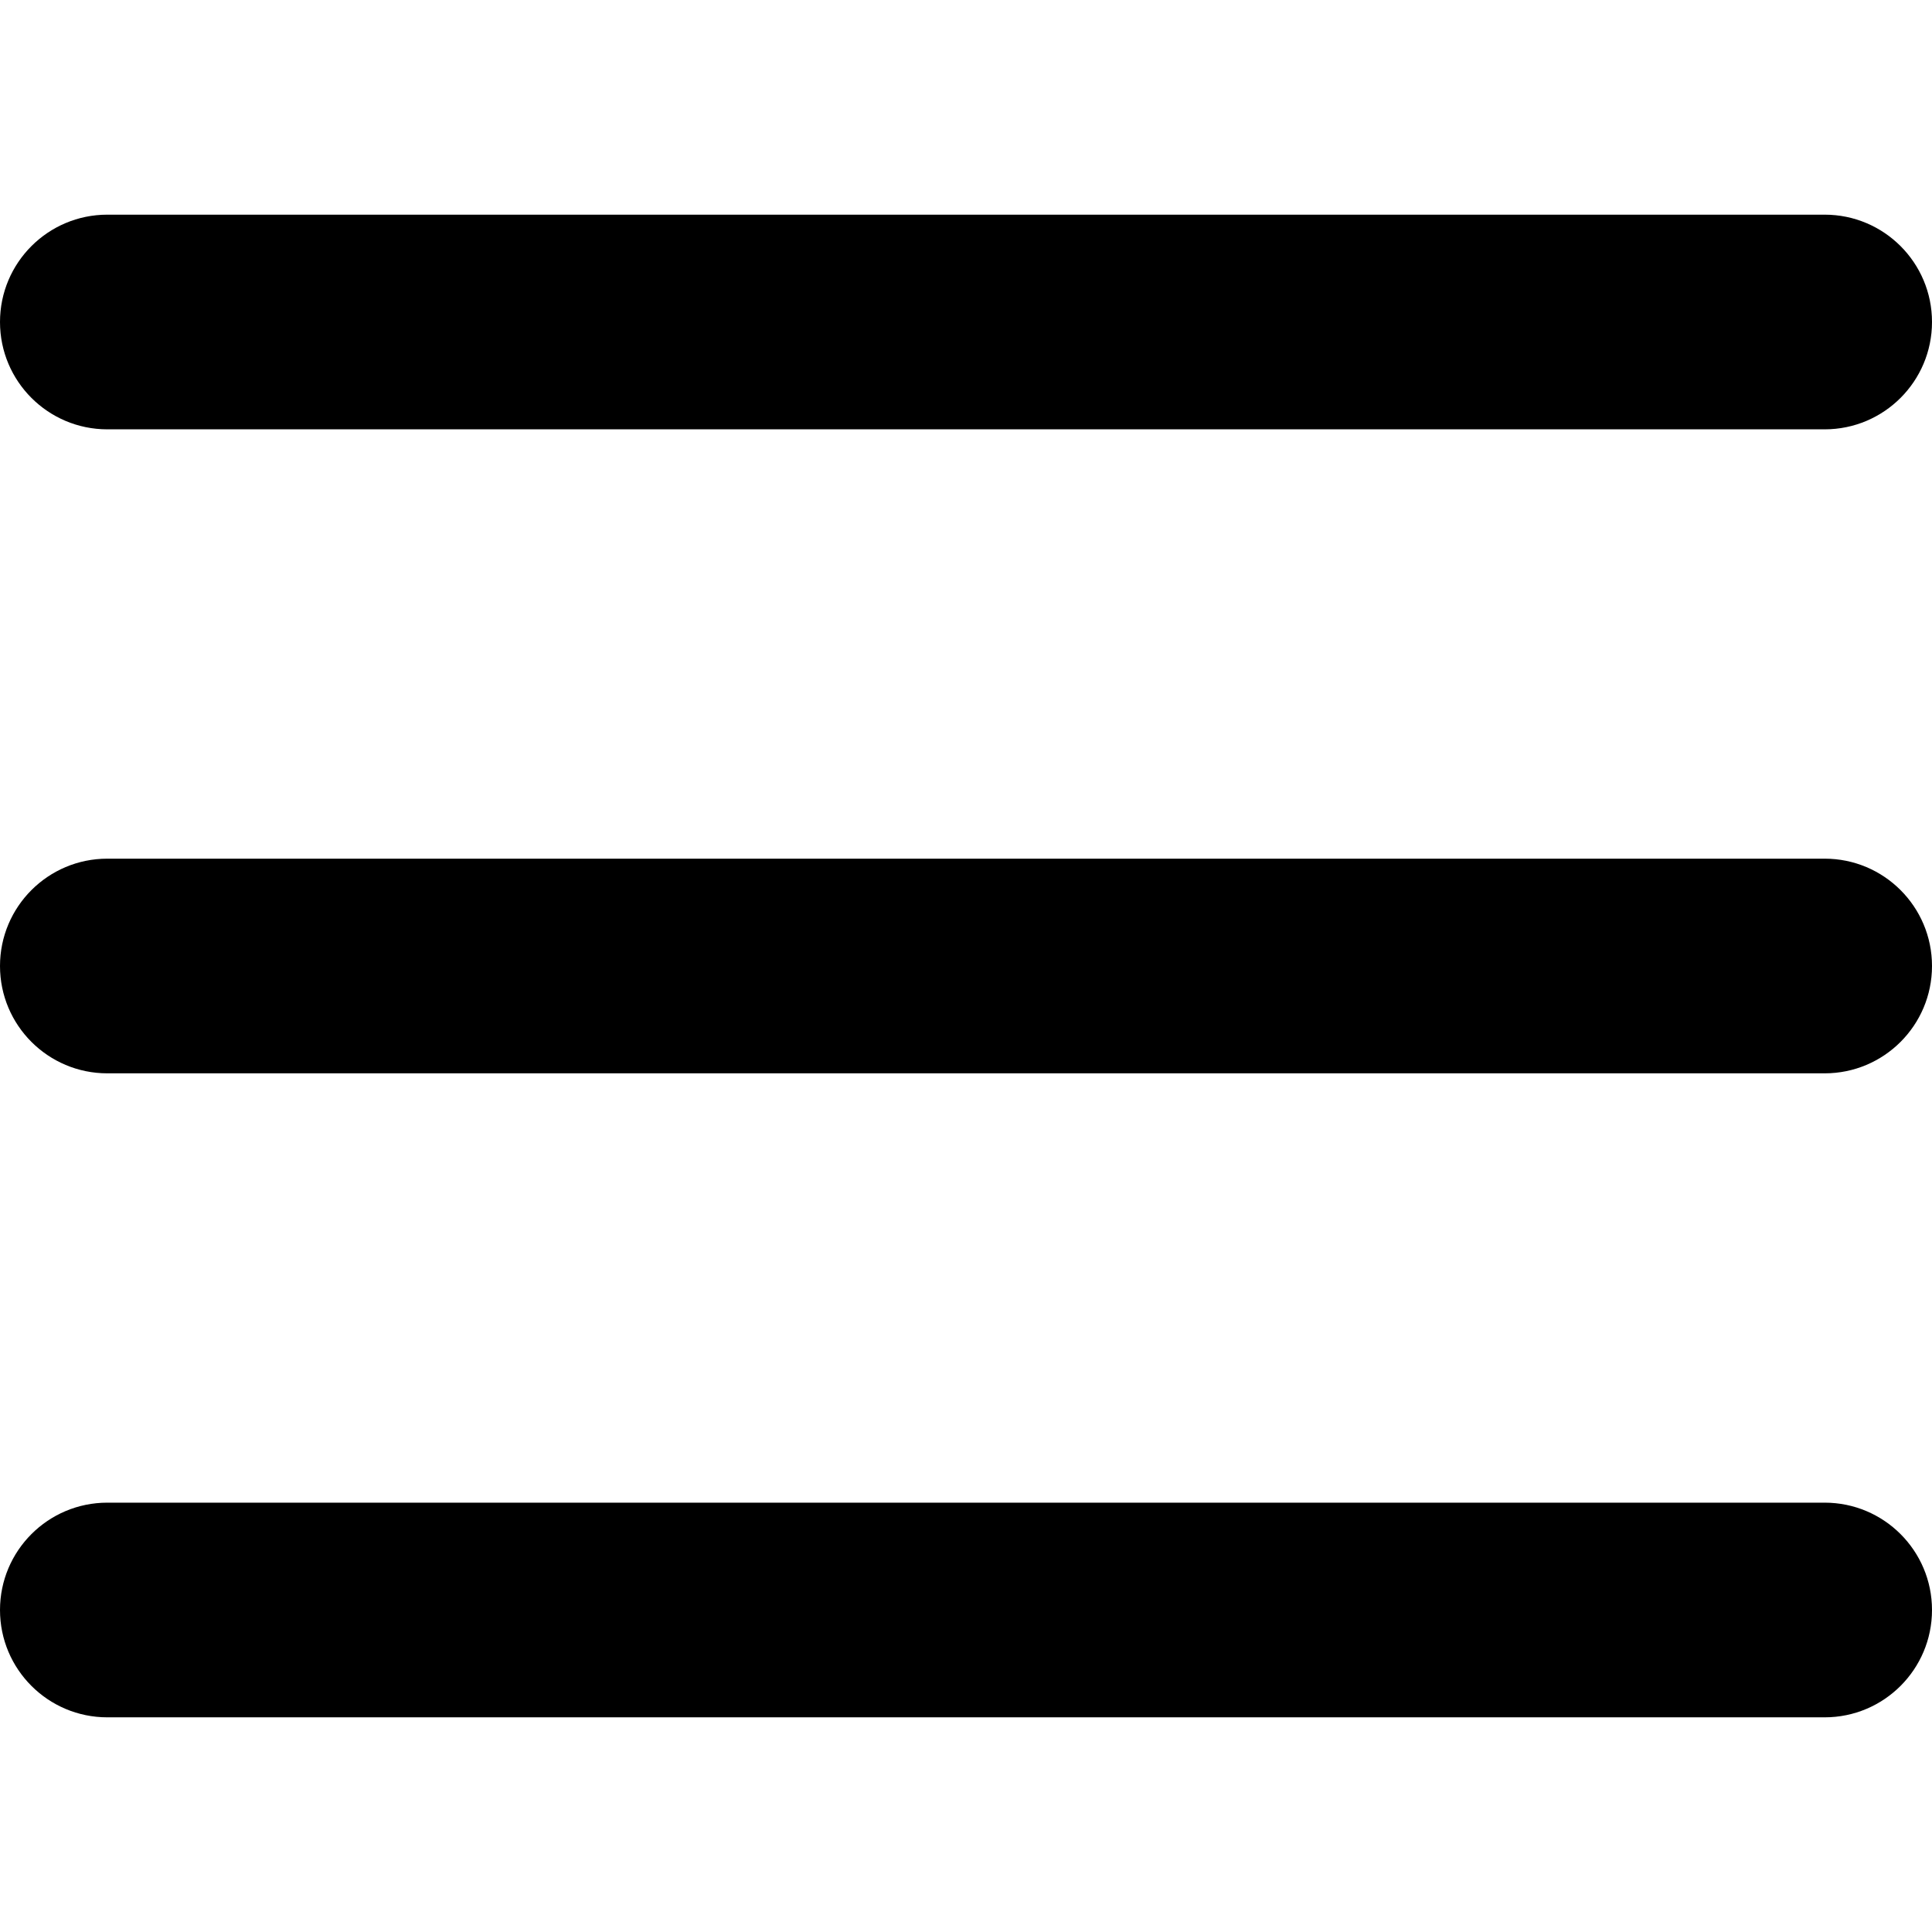 <svg id="Capa_1" enable-background="new 0 0 475.176 475.176" height="512" viewBox="0 0 475.176 475.176" width="512" xmlns="http://www.w3.org/2000/svg"><g><g><path d="m448.776 422.378h-422.377c-14.58 0-26.399-11.819-26.399-26.399s11.819-26.399 26.399-26.399h422.378c14.58 0 26.399 11.82 26.399 26.399s-11.82 26.399-26.4 26.399zm0-158.391h-422.377c-14.58 0-26.399-11.82-26.399-26.399 0-14.58 11.819-26.399 26.399-26.399h422.378c14.58 0 26.399 11.819 26.399 26.399 0 14.579-11.82 26.399-26.4 26.399zm0-158.392h-422.377c-14.58 0-26.399-11.819-26.399-26.399s11.819-26.399 26.399-26.399h422.378c14.58 0 26.399 11.819 26.399 26.399s-11.82 26.399-26.4 26.399z" fill="rgb(0,0,0)"/></g></g></svg>